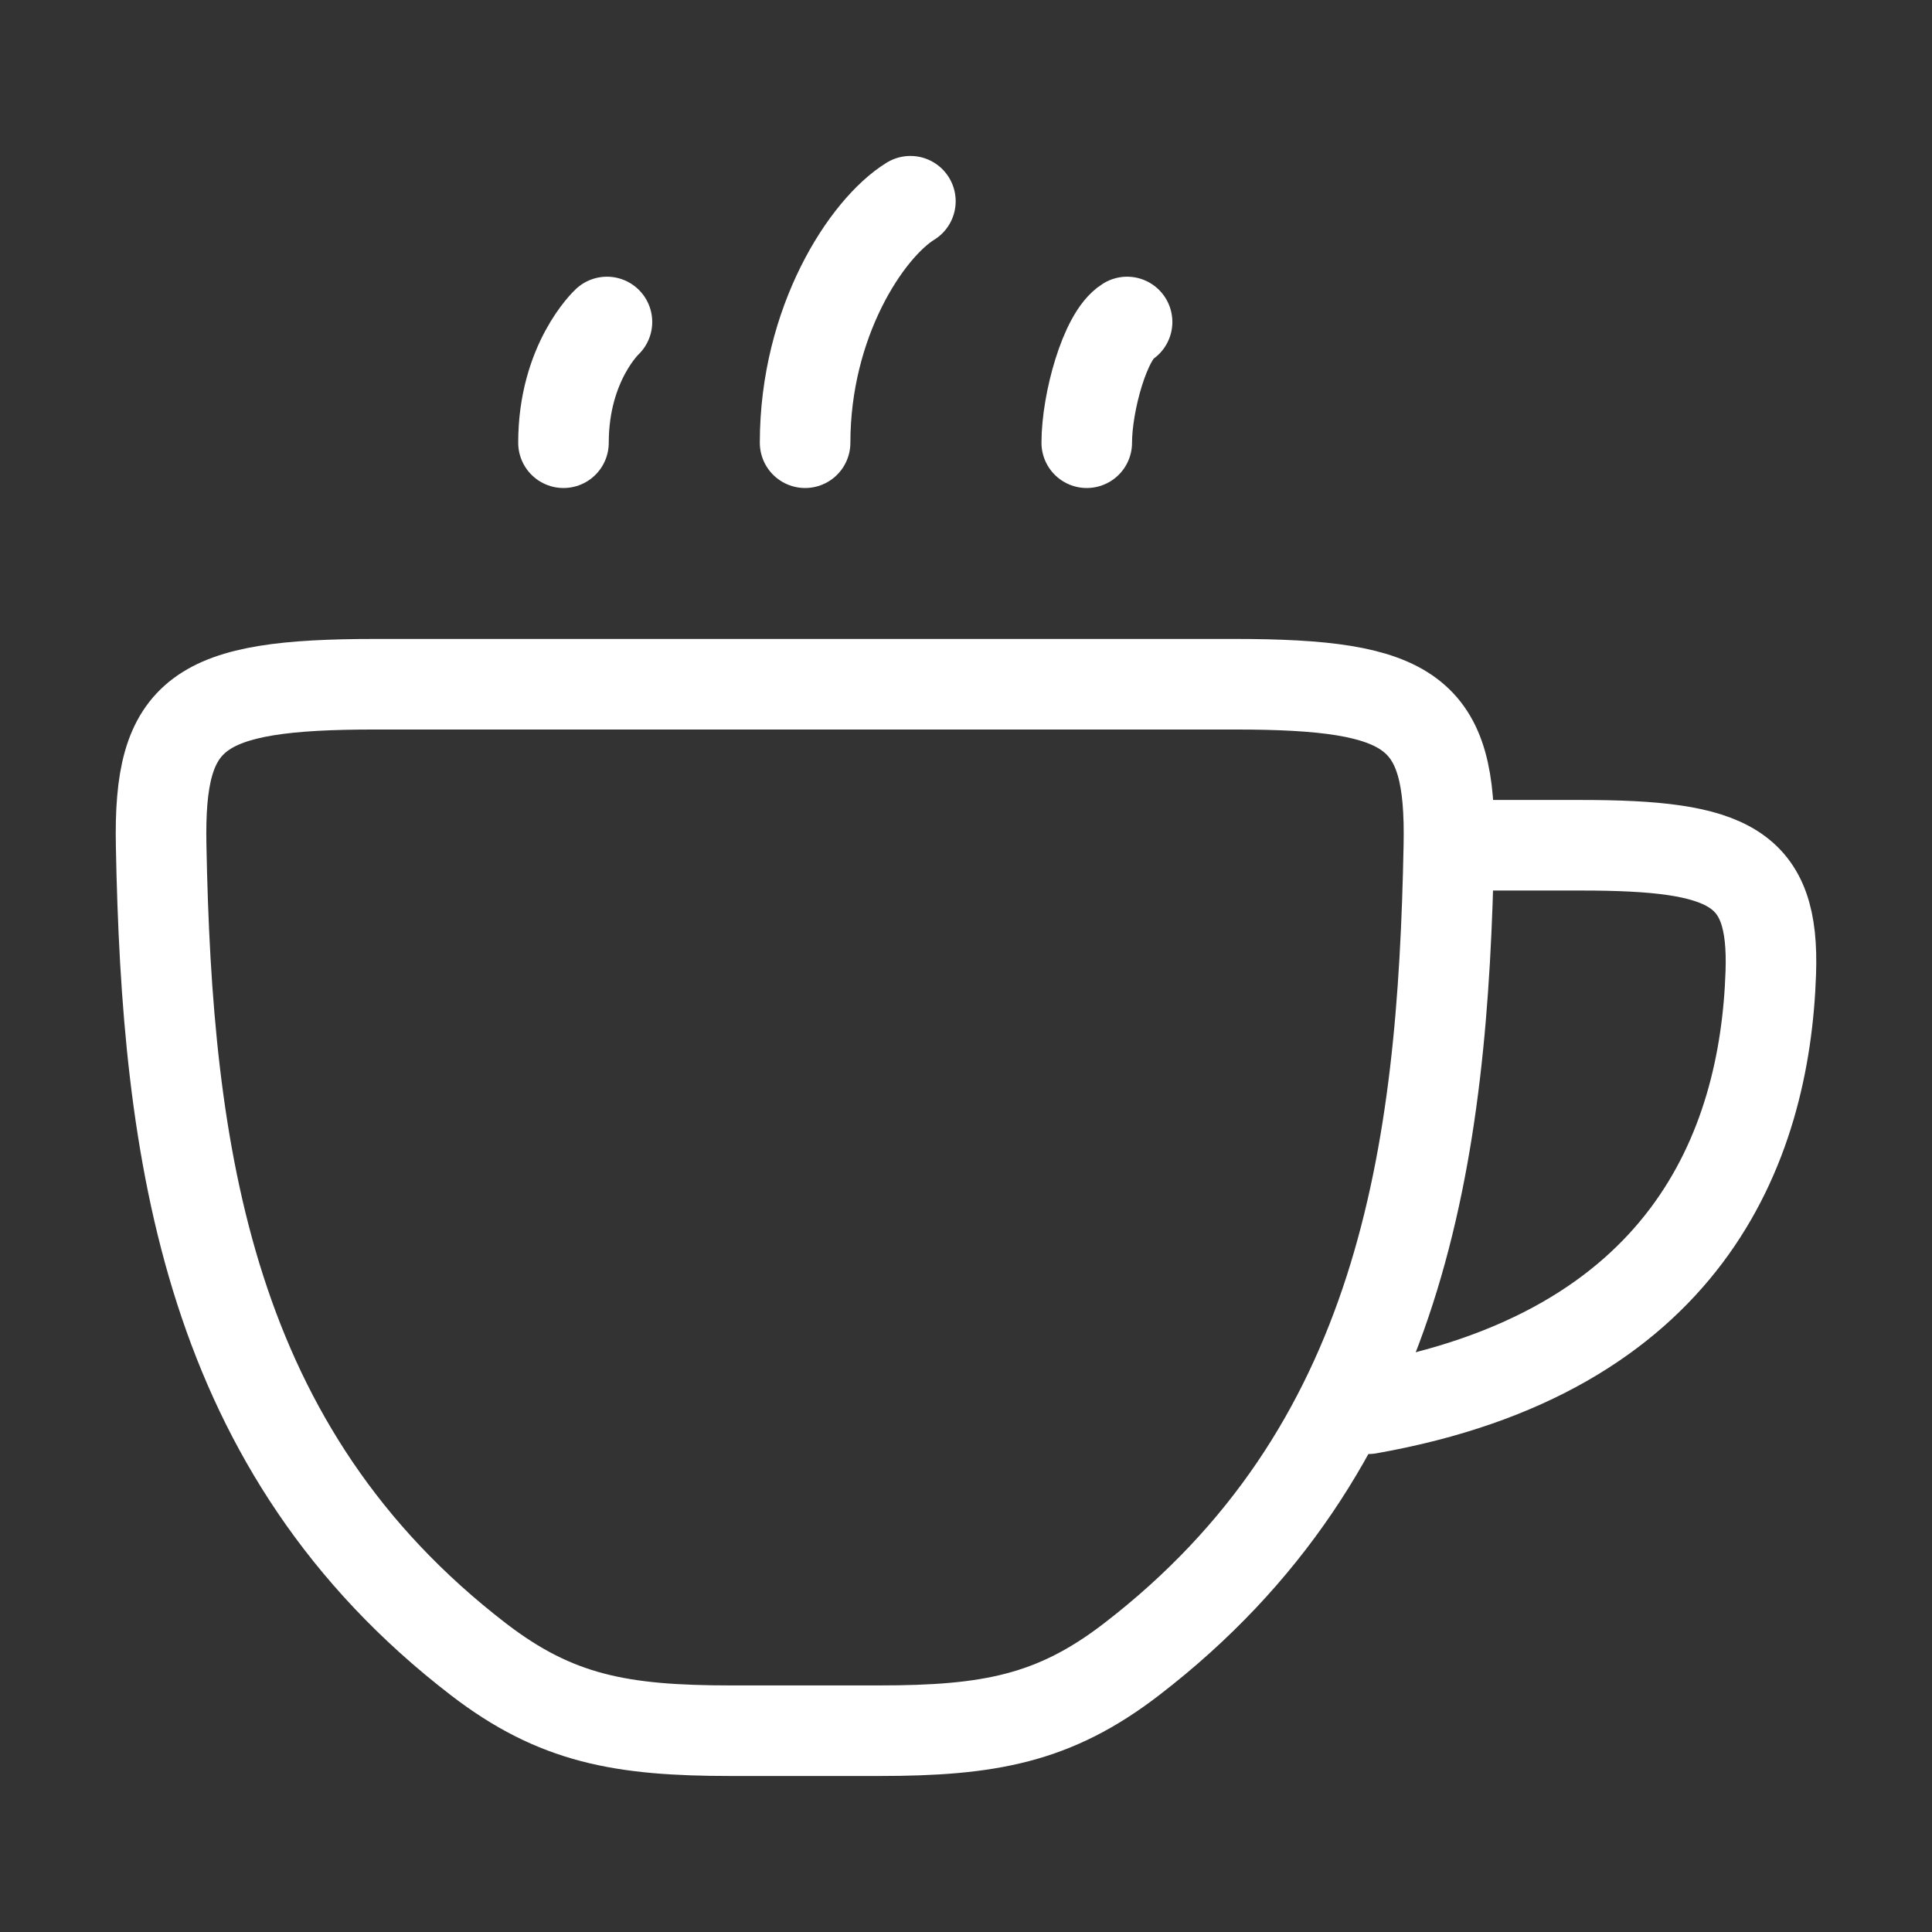 <svg width="32" height="32" viewBox="0 0 32 32" fill="none" xmlns="http://www.w3.org/2000/svg">
<rect x="0" y="0" width="32" height="32" fill="#333333" stroke="none"/>
<path d="M24.334 14H26.187C28.656 14 29.39 14.354 29.33 16.112C29.232 19.023 27.919 22.406 22.667 23.333" stroke="white" stroke-width="1.5" stroke-linecap="round"/>
<path d="M7.928 27.486C3.429 24.026 2.766 19.12 2.669 14C2.626 11.788 3.268 11.333 6.212 11.333H20.454C23.398 11.333 24.04 11.788 23.998 14C23.9 19.12 23.238 24.026 18.738 27.486C17.458 28.47 16.378 28.666 14.559 28.666H12.107C10.289 28.666 9.209 28.47 7.928 27.486Z" stroke="white" stroke-width="1.5" stroke-linecap="round"/>
<path d="M15.079 3.333C14.35 3.784 13.335 5.333 13.335 7.333M10.053 5.333C10.053 5.333 9.333 6 9.333 7.333M18.668 5.333C18.304 5.559 18 6.666 18 7.333" stroke="white" stroke-width="1.5" stroke-linecap="round" stroke-linejoin="round"/>
</svg>
